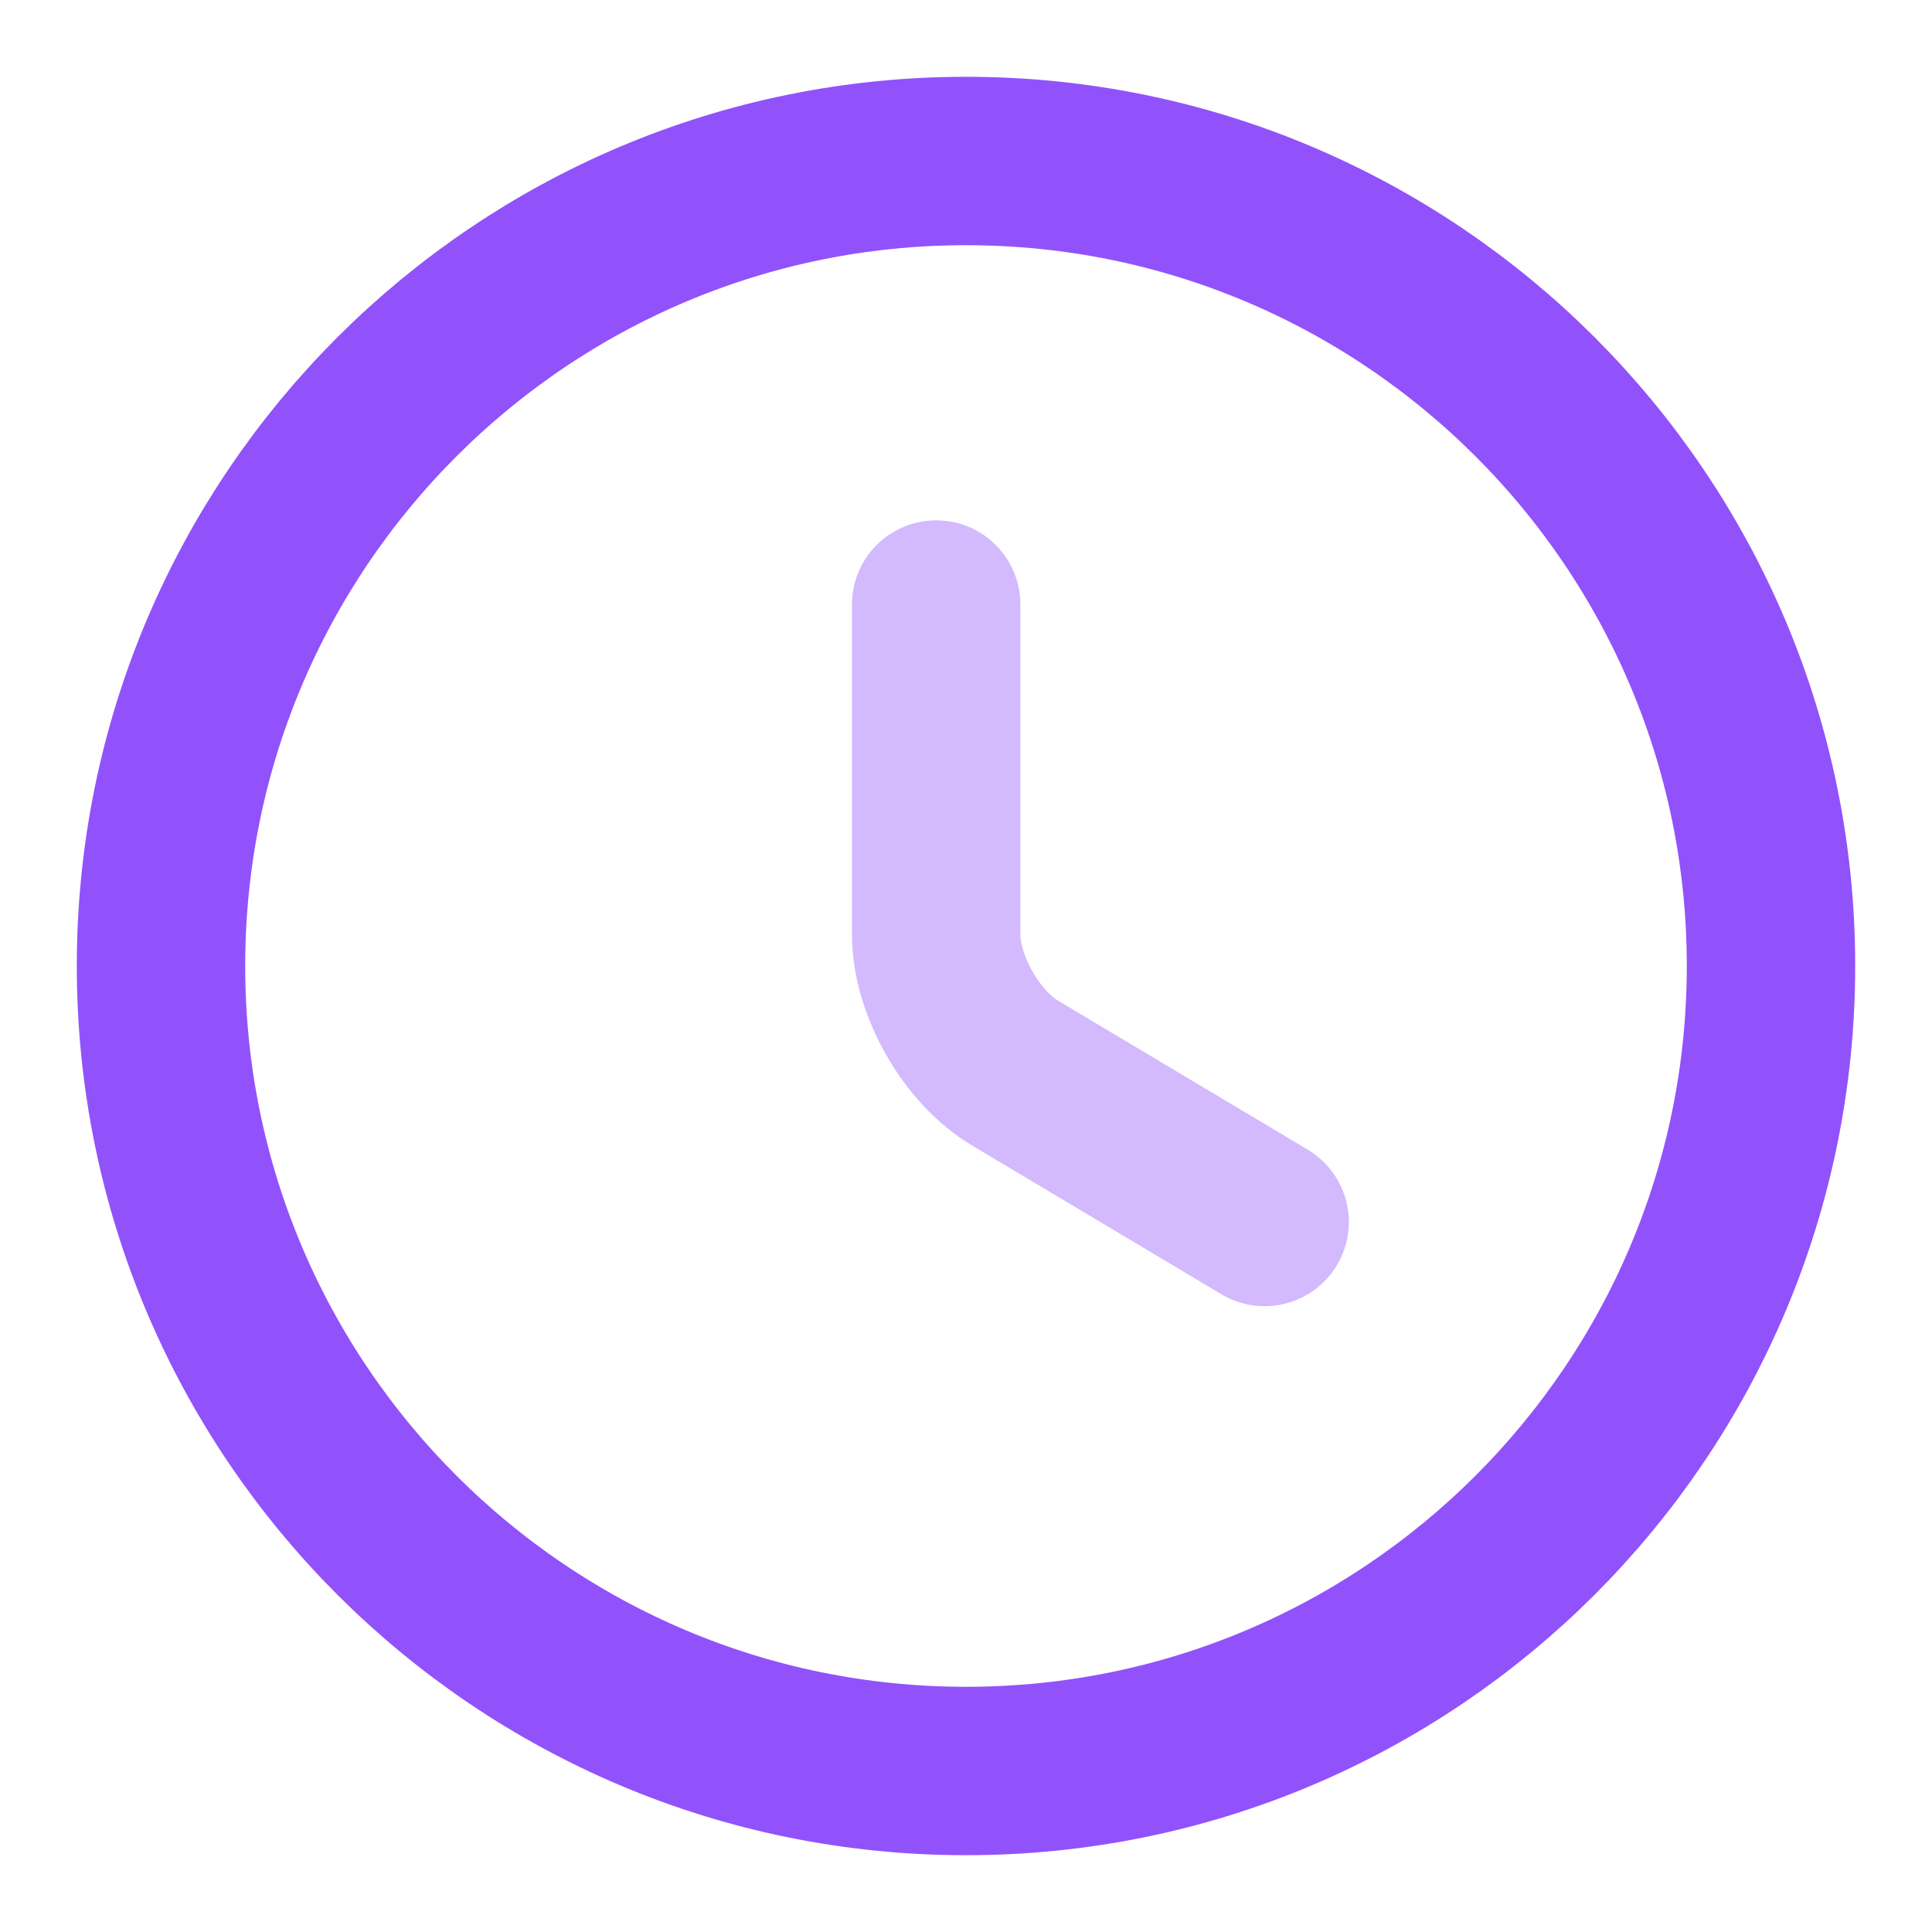 <svg width="30" height="30" viewBox="0 0 30 30" fill="none" xmlns="http://www.w3.org/2000/svg">
<path d="M27.5 15C27.5 21.9 21.9 27.5 15 27.5C8.1 27.5 2.5 21.9 2.5 15C2.5 8.1 8.1 2.5 15 2.5C21.9 2.5 27.5 8.1 27.5 15Z" stroke="#9152FC" stroke-width="2.615" stroke-linecap="round" stroke-linejoin="round"/>
<path opacity="0.4" d="M19.637 18.975L15.762 16.663C15.087 16.262 14.537 15.3 14.537 14.512V9.387" stroke="#9152FC" stroke-width="2.615" stroke-linecap="round" stroke-linejoin="round"/>
</svg>
